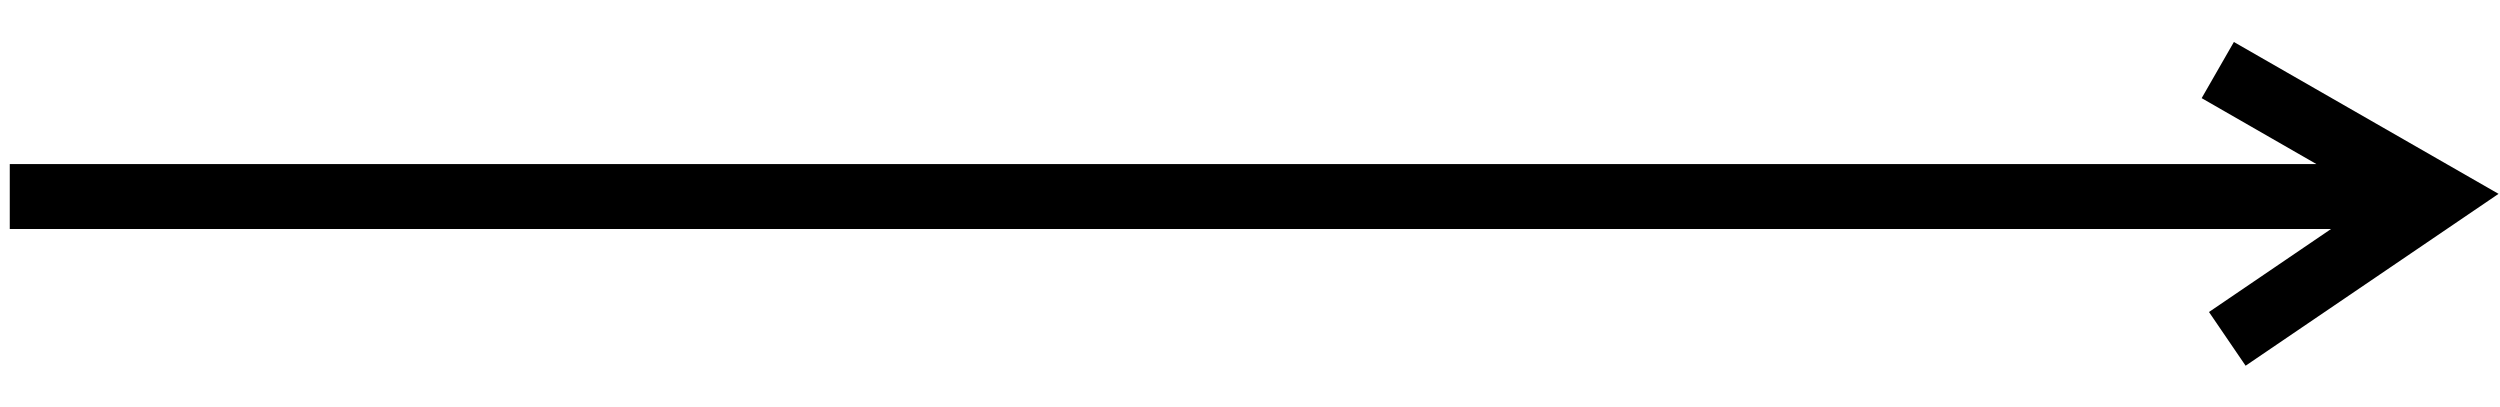 <?xml version="1.0" encoding="utf-8"?>
<!-- Generator: Adobe Illustrator 27.0.0, SVG Export Plug-In . SVG Version: 6.00 Build 0)  -->
<svg version="1.1" id="Layer_1" xmlns="http://www.w3.org/2000/svg" xmlns:xlink="http://www.w3.org/1999/xlink" x="0px" y="0px"
	 viewBox="0 0 512 83.4" style="enable-background:new 0 0 512 83.4;" xml:space="preserve">
<path d="M459.9,74.9l51.8-35.2L457.5,8.6l-6.6,11.5l23.5,13.5H2v13.3h475.4l-25,17L459.9,74.9z"/>
</svg>
